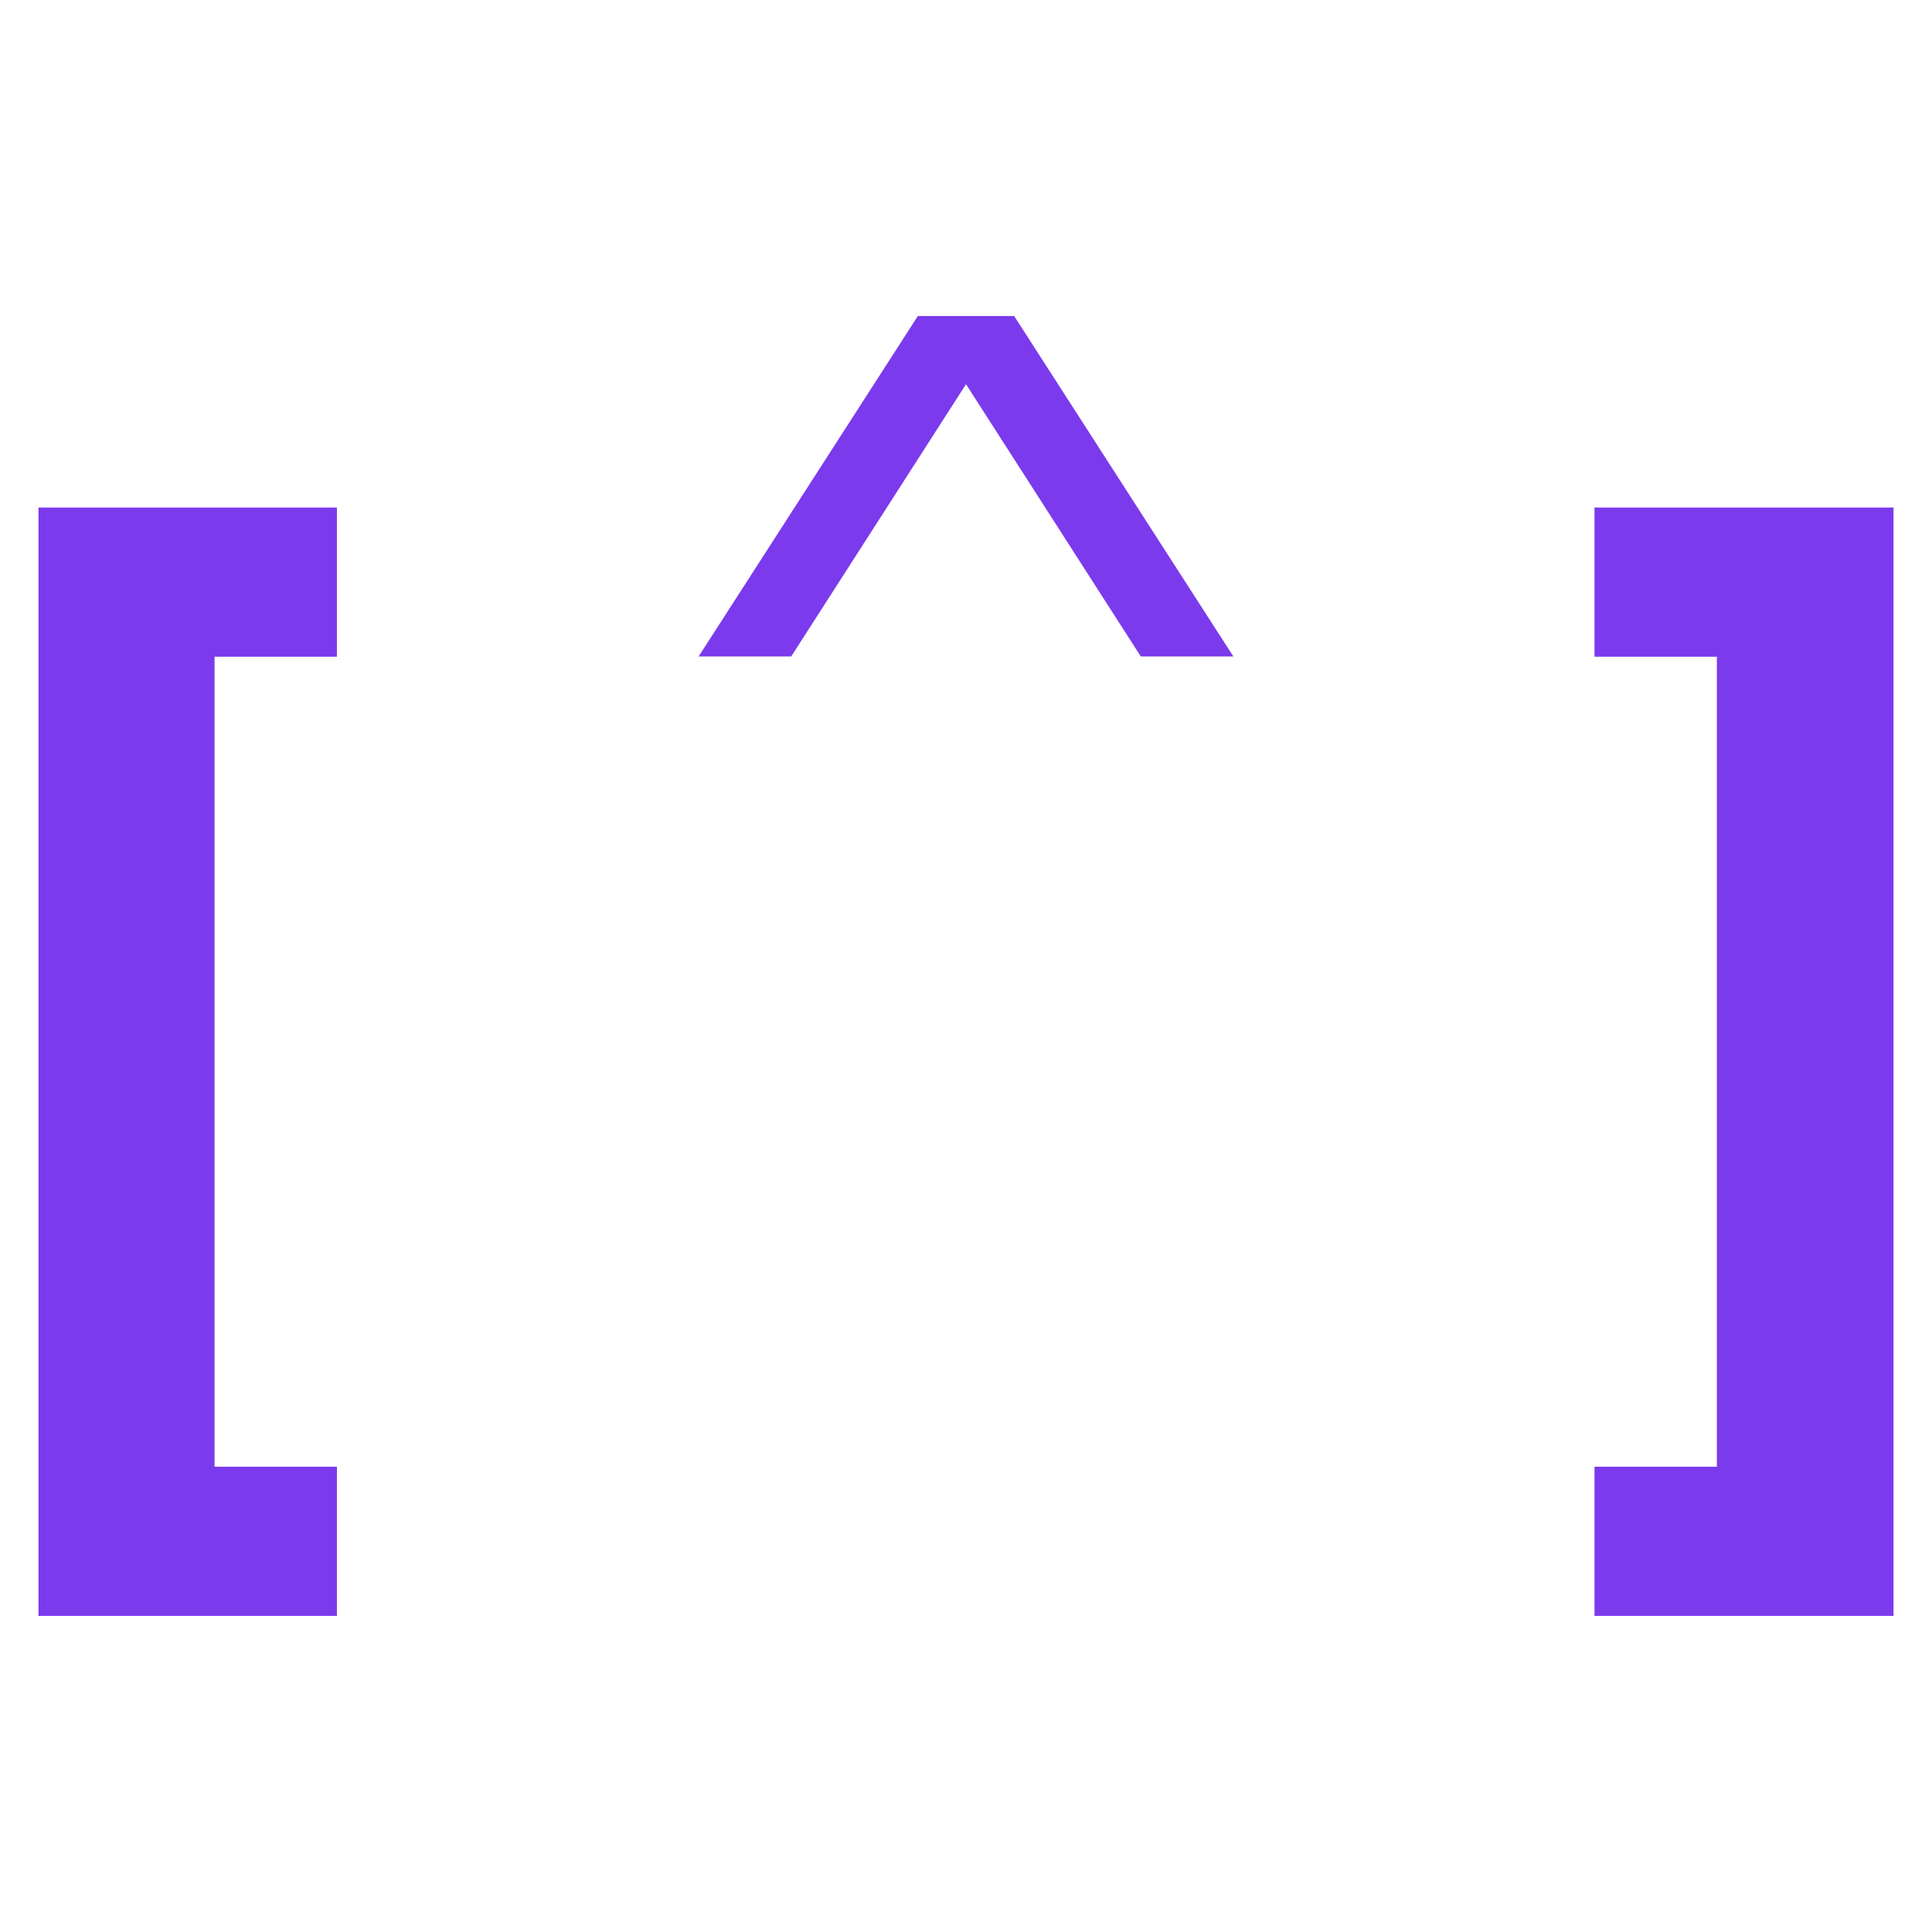 <?xml version="1.0" encoding="UTF-8"?><svg id="a" xmlns="http://www.w3.org/2000/svg" viewBox="0 0 230 230"><path d="M4.58,192.37V60.42h35.53v17.76h-14.57v96.43h14.57v17.76H4.58Z" style="fill:#7c3aed;"/><path d="M83.17,78.15l26.1-40.53h11.46l26.1,40.53h-11.02l-20.81-32.41-20.81,32.41h-11.02Z" style="fill:#7c3aed;"/><path d="M225.42,192.37h-35.6v-17.76h14.57v-96.43h-14.57v-17.76h35.6v131.95Z" style="fill:#7c3aed;"/></svg>